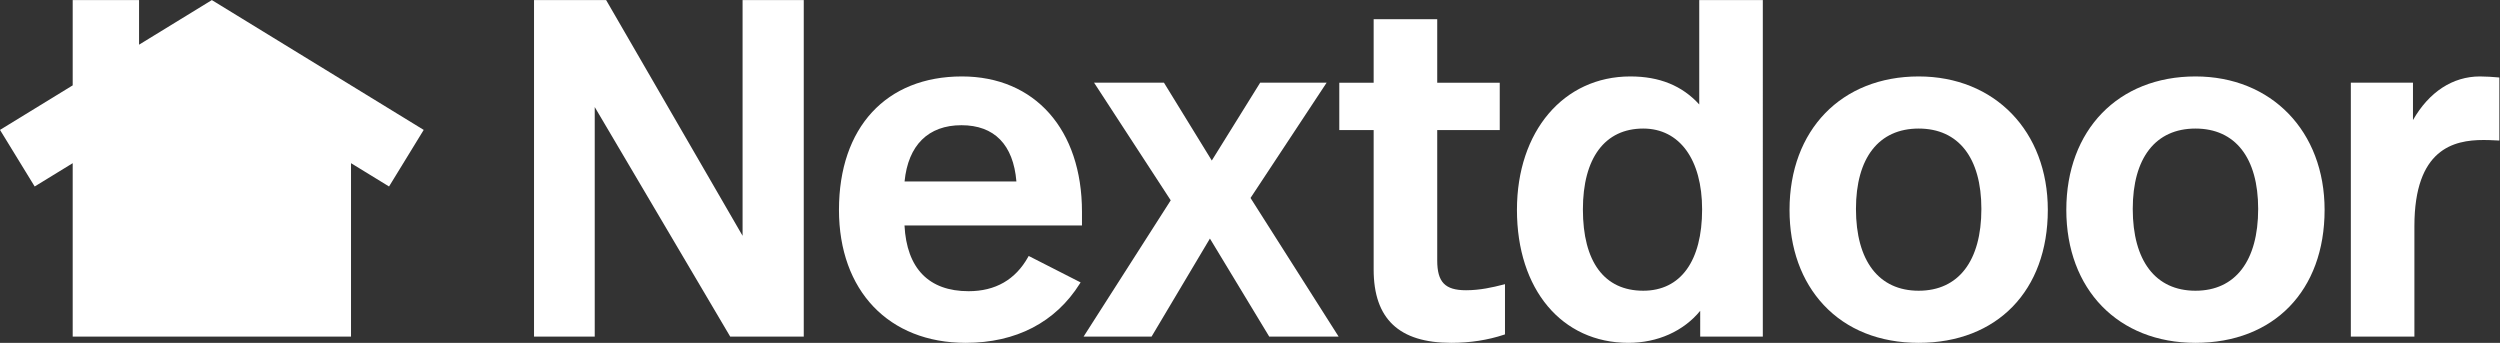 <?xml version="1.0" encoding="UTF-8" standalone="no"?>
<!-- Created with Inkscape (http://www.inkscape.org/) -->

<svg
   xmlns:dc="http://purl.org/dc/elements/1.1/"
   xmlns:cc="http://creativecommons.org/ns#"
   xmlns:rdf="http://www.w3.org/1999/02/22-rdf-syntax-ns#"
   xmlns:svg="http://www.w3.org/2000/svg"
   xmlns="http://www.w3.org/2000/svg"
   xmlns:sodipodi="http://sodipodi.sourceforge.net/DTD/sodipodi-0.dtd"
   xmlns:inkscape="http://www.inkscape.org/namespaces/inkscape"
   version="1.1"
   id="svg3732"
   xml:space="preserve"
   width="671.253"
   height="92.053"
   viewBox="0 0 671.253 92.053"
   sodipodi:docname="NextdoorLogo_green.svg"
   inkscape:version="0.92.3 (unknown)"><rect x="0" y="0" width="671.253" height="92.053" fill="#333333" stroke="none"/><defs
     id="defs3736" /><sodipodi:namedview
     pagecolor="#ffffff"
     bordercolor="#666666"
     borderopacity="1"
     objecttolerance="10"
     gridtolerance="10"
     guidetolerance="10"
     inkscape:pageopacity="0"
     inkscape:pageshadow="2"
     inkscape:window-width="1853"
     inkscape:window-height="1025"
     id="namedview3734"
     showgrid="false"
     inkscape:zoom="2.5057603"
     inkscape:cx="335.62668"
     inkscape:cy="46.026665"
     inkscape:window-x="67"
     inkscape:window-y="27"
     inkscape:window-maximized="1"
     inkscape:current-layer="g3740" /><g
     id="g3740"
     inkscape:groupmode="layer"
     inkscape:label="ink_ext_XXXXXX"
     transform="matrix(1.333,0,0,-1.333,0,92.053)"><g
       id="g3742"
       transform="scale(0.1)"><path
         d="M 1495.75,215.609 1220.91,690.41 H 1075.66 V 12.5 h 122.28 v 462.457 l 272.2,-461.226 0.72,-1.23 h 148.12 V 690.41 H 1495.75 V 215.609"
         style="fill:#ffffff;fill-opacity:1;fill-rule:nonzero;stroke:none"
         id="path3744"
         inkscape:connector-curvature="0" /><path
         d="m 2047.3,325.117 h -225.27 c 7.2,73.059 47.79,113.238 114.54,113.238 66.3,0 104.54,-39.14 110.73,-113.238 z m -109.77,211.485 c -152.75,0 -247.63,-102.989 -247.63,-268.782 0,-162.687 100.22,-267.816 255.32,-267.816 101.35,0 180.86,41.289 229.95,119.41 l 1.45,2.313 -104.56,53.285 -1.17,-2.102 c -25.52,-45.715 -65.86,-68.89 -119.9,-68.89 -80.04,0 -124.63,45.789 -129.09,132.464 h 357.49 v 27.496 c 0,165.61 -94.94,272.622 -241.86,272.622"
         style="fill:#ffffff;fill-opacity:1;fill-rule:nonzero;stroke:none"
         id="path3746"
         inkscape:connector-curvature="0" /><path
         d="m 2953,105.938 c -42.32,0 -58.06,16.257 -58.06,59.992 v 262.656 h 125.93 v 95.359 H 2894.94 V 651.953 H 2766.9 V 523.945 h -69.22 v -95.359 h 69.22 v -280.93 c 0,-99.355 51.12,-147.652 156.3,-147.652 37.92,0 73.76,5.543 106.53,16.465 l 1.71,0.574 v 101.164 l -3.13,-0.82 c -21.73,-5.66 -47.67,-11.449 -75.31,-11.449"
         style="fill:#ffffff;fill-opacity:1;fill-rule:nonzero;stroke:none"
         id="path3748"
         inkscape:connector-curvature="0" /><path
         d="m 3309.88,431.625 c 73.17,0 118.62,-62.398 118.62,-162.84 0,-104.101 -43.24,-163.808 -118.62,-163.808 -78.36,0 -121.51,58.171 -121.51,163.808 0,103.485 44.29,162.84 121.51,162.84 z m 112.85,48.535 c -34.62,37.965 -80.11,56.438 -138.81,56.438 -134.48,0 -228.4,-110.528 -228.4,-268.782 0,-160.183 90.24,-267.812 224.56,-267.812 58.6,0 110.86,23.402 144.57,64.477 V 12.5 h 126.13 V 690.41 H 3422.73 V 480.16"
         style="fill:#ffffff;fill-opacity:1;fill-rule:nonzero;stroke:none"
         id="path3750"
         inkscape:connector-curvature="0" /><path
         d="m 3991.02,269.742 c 0,-104.715 -46.03,-164.765 -126.31,-164.765 -80.27,0 -126.32,60.05 -126.32,164.765 0,102.879 46.05,161.883 126.32,161.883 80.28,0 126.31,-59.004 126.31,-161.883 z m -126.31,266.856 c -155.58,0 -260.12,-108.012 -260.12,-268.782 -0.01,-77.246 23.82,-143.531 68.92,-191.683 C 3720.14,26.328 3786.27,0 3864.71,0 c 158.02,0 260.13,105.129 260.13,267.816 0,158.254 -106.97,268.782 -260.13,268.782"
         style="fill:#ffffff;fill-opacity:1;fill-rule:nonzero;stroke:none"
         id="path3752"
         inkscape:connector-curvature="0" /><path
         d="m 4548.54,269.742 c 0,-104.715 -46.03,-164.765 -126.31,-164.765 -80.27,0 -126.32,60.05 -126.32,164.765 0,102.879 46.05,161.883 126.32,161.883 80.28,0 126.31,-59.004 126.31,-161.883 z M 4422.23,536.598 C 4266.64,536.598 4162.1,428.586 4162.1,267.816 4162.1,107.629 4266.64,0 4422.23,0 c 158.02,0 260.12,105.129 260.12,267.816 0,158.254 -106.96,268.782 -260.12,268.782"
         style="fill:#ffffff;fill-opacity:1;fill-rule:nonzero;stroke:none"
         id="path3754"
         inkscape:connector-curvature="0" /><path
         d="m 5032.1,534.664 c -9.55,0.949 -25.91,1.934 -36.78,1.934 -54.88,0 -102.51,-31.11 -134.96,-87.875 v 75.379 H 4735.19 V 12.5 h 128.05 v 222.637 c 0,155.433 79.22,173.414 138.81,173.414 6.67,0 12.43,0 29.66,-0.957 l 2.64,-0.149 v 126.996 l -2.25,0.223"
         style="fill:#ffffff;fill-opacity:1;fill-rule:nonzero;stroke:none"
         id="path3756"
         inkscape:connector-curvature="0" /><path
         d="m 2672.22,524.102 h -133.86 l -97.49,-156.891 -96.4,156.891 H 2203.69 L 2358.15,287.063 2182.59,12.5 h 136.92 l 117.58,197.559 118.79,-196.352 0.73,-1.207 h 139.77 l -177.5,279.305 153.34,232.297"
         style="fill:#ffffff;fill-opacity:1;fill-rule:nonzero;stroke:none"
         id="path3758"
         inkscape:connector-curvature="0" /><path
         d="M 853.461,428.91 426.73,690.41 280.09,600.547 V 690.41 H 146.434 V 518.645 L 0,428.91 69.836,314.945 146.434,361.883 V 12.5 h 560.593 v 349.383 l 76.598,-46.938 69.836,113.965"
         style="fill:#ffffff;fill-opacity:1;fill-rule:nonzero;stroke:none"
         id="path3760"
         inkscape:connector-curvature="0" /></g></g></svg>